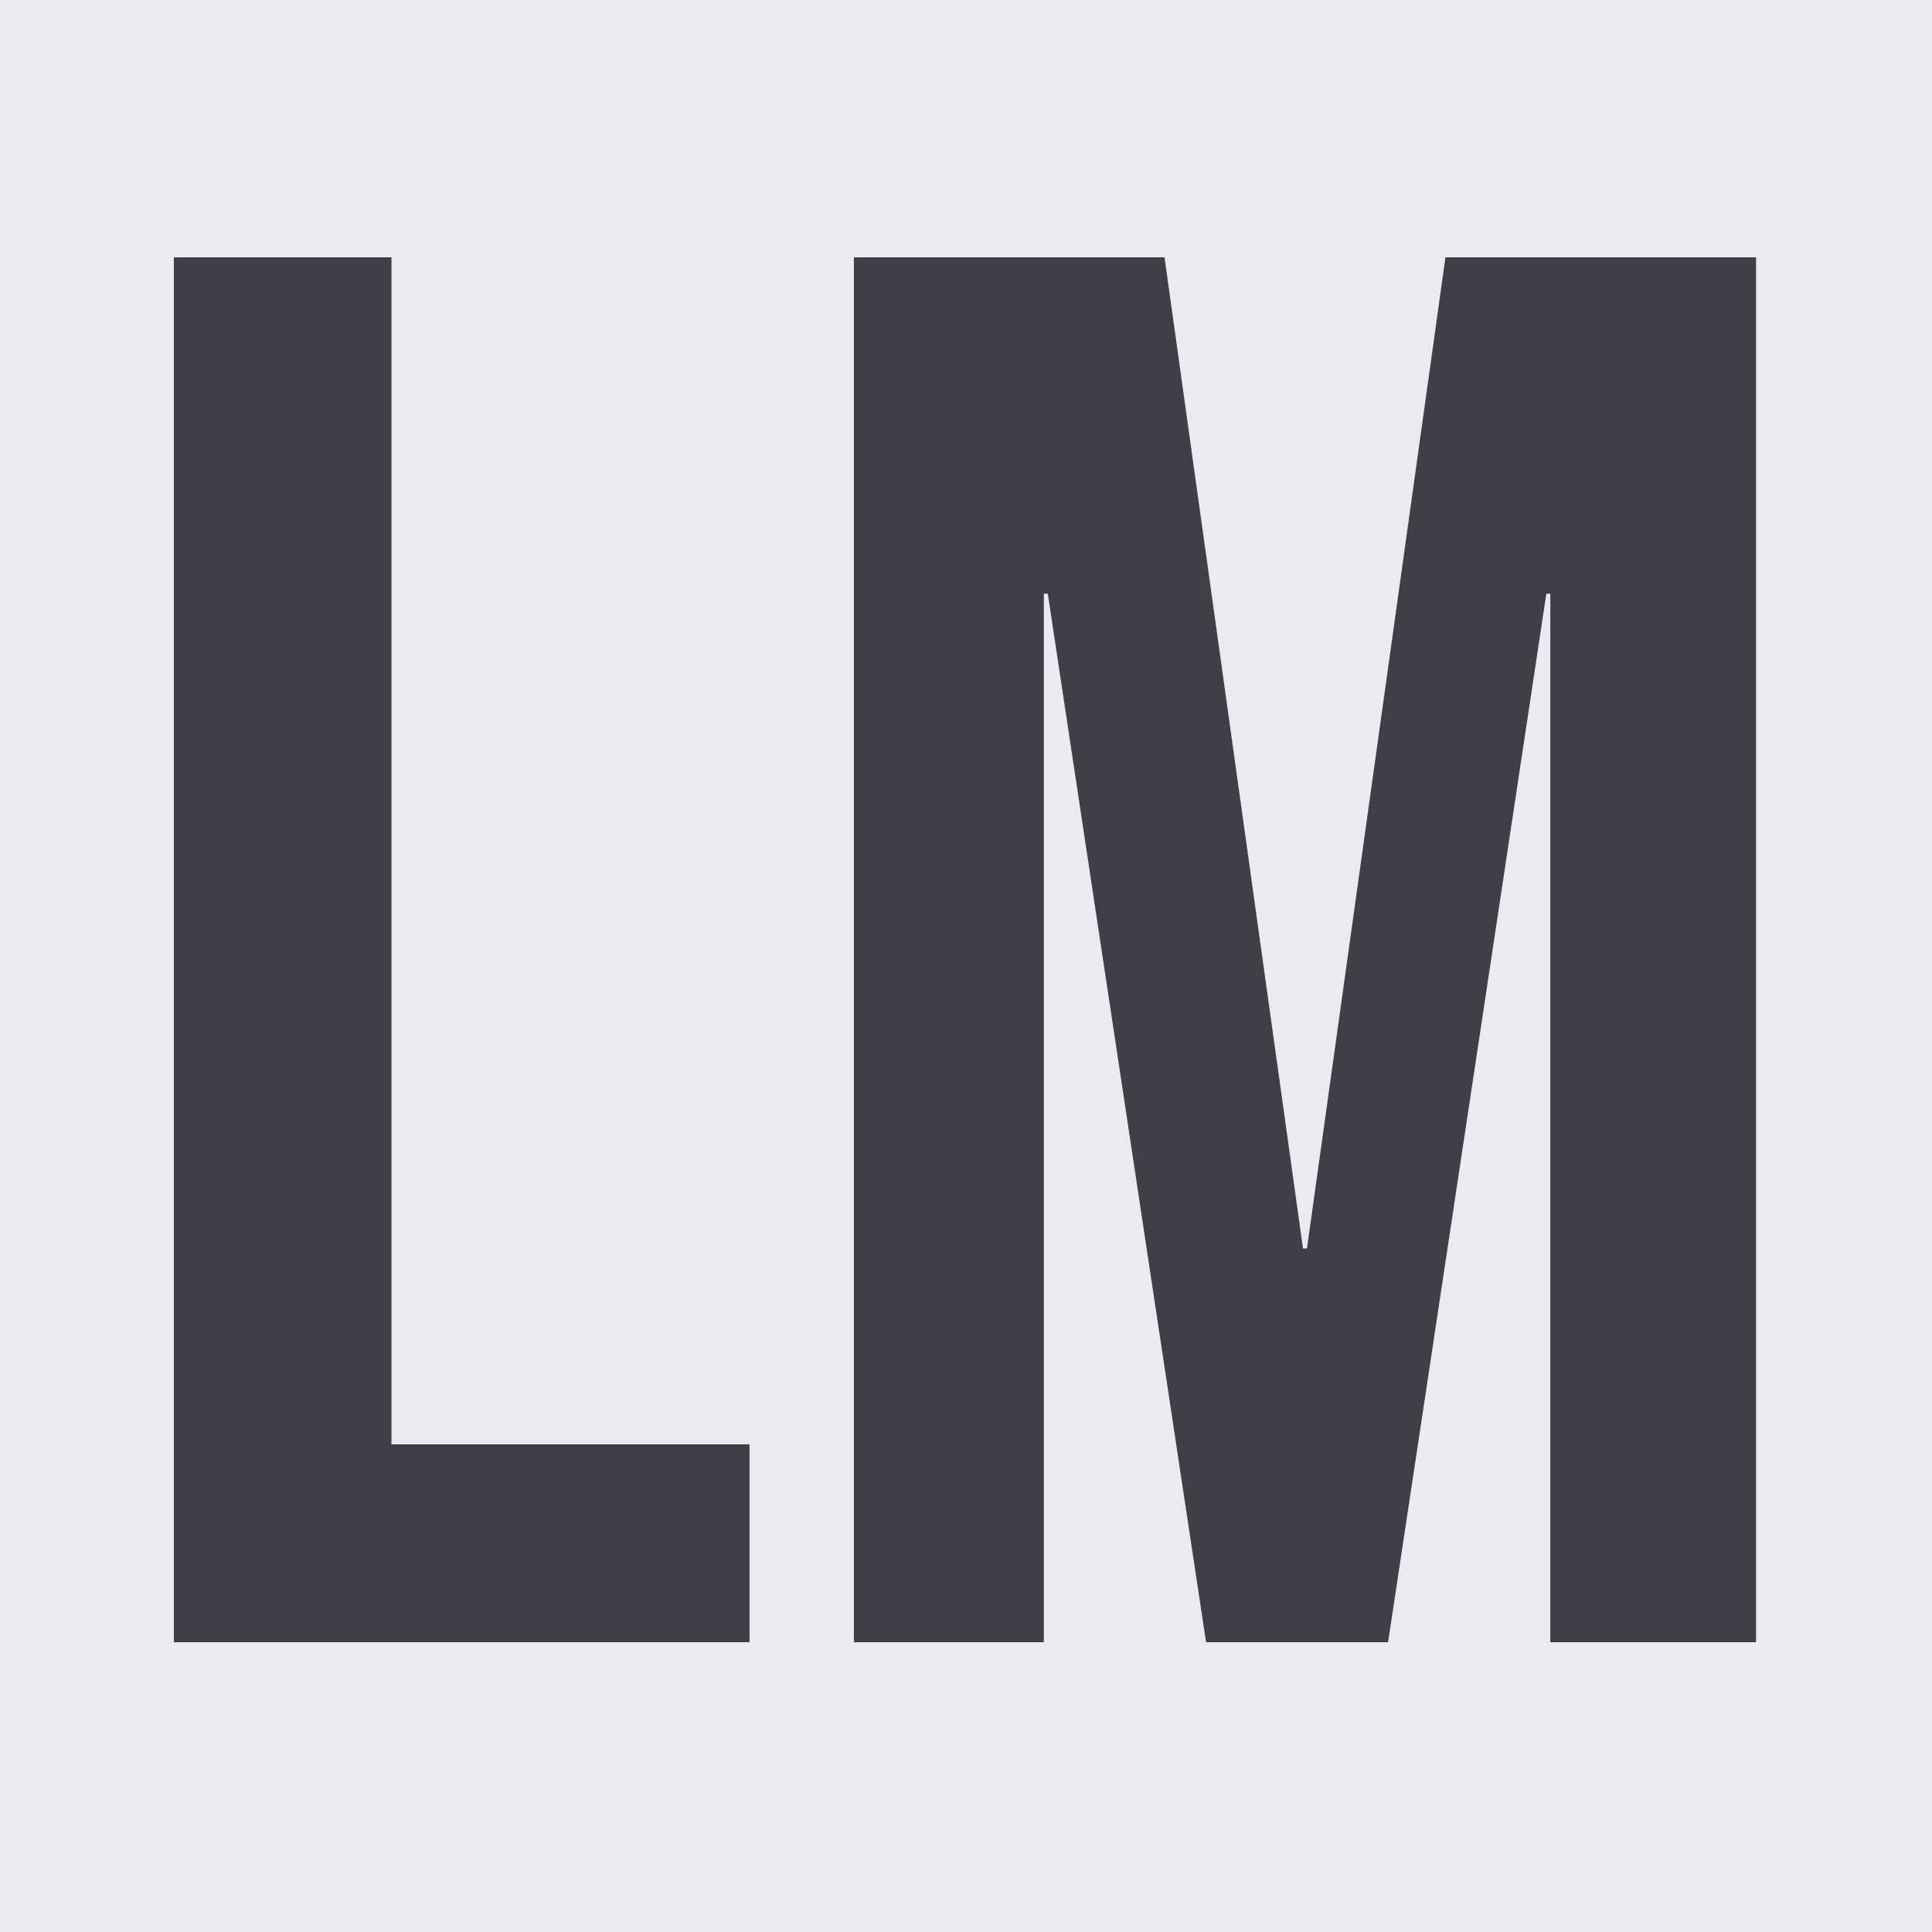<svg width="500" height="500" viewBox="0 0 500 500" fill="none" xmlns="http://www.w3.org/2000/svg">
<rect x="0" y="0" width="500" height="500" fill="#808080" stroke="none"/>
<g clip-path="url(#clip0_41_2)">
<rect width="500" height="500" fill="#EAEAF1"/>
<path d="M44.992 66.6H101.312V373.8H193.984V425H44.992V66.6ZM220.992 66.6H301.376L337.216 323.112H338.24L374.08 66.6H454.464V425H401.216V153.64H400.192L359.232 425H312.128L271.168 153.64H270.144V425H220.992V66.6Z" fill="#3F4047"/>
</g>
<defs>
<clipPath id="clip0_41_2">
<rect width="500" height="500" fill="white"/>
</clipPath>
</defs>
</svg>
